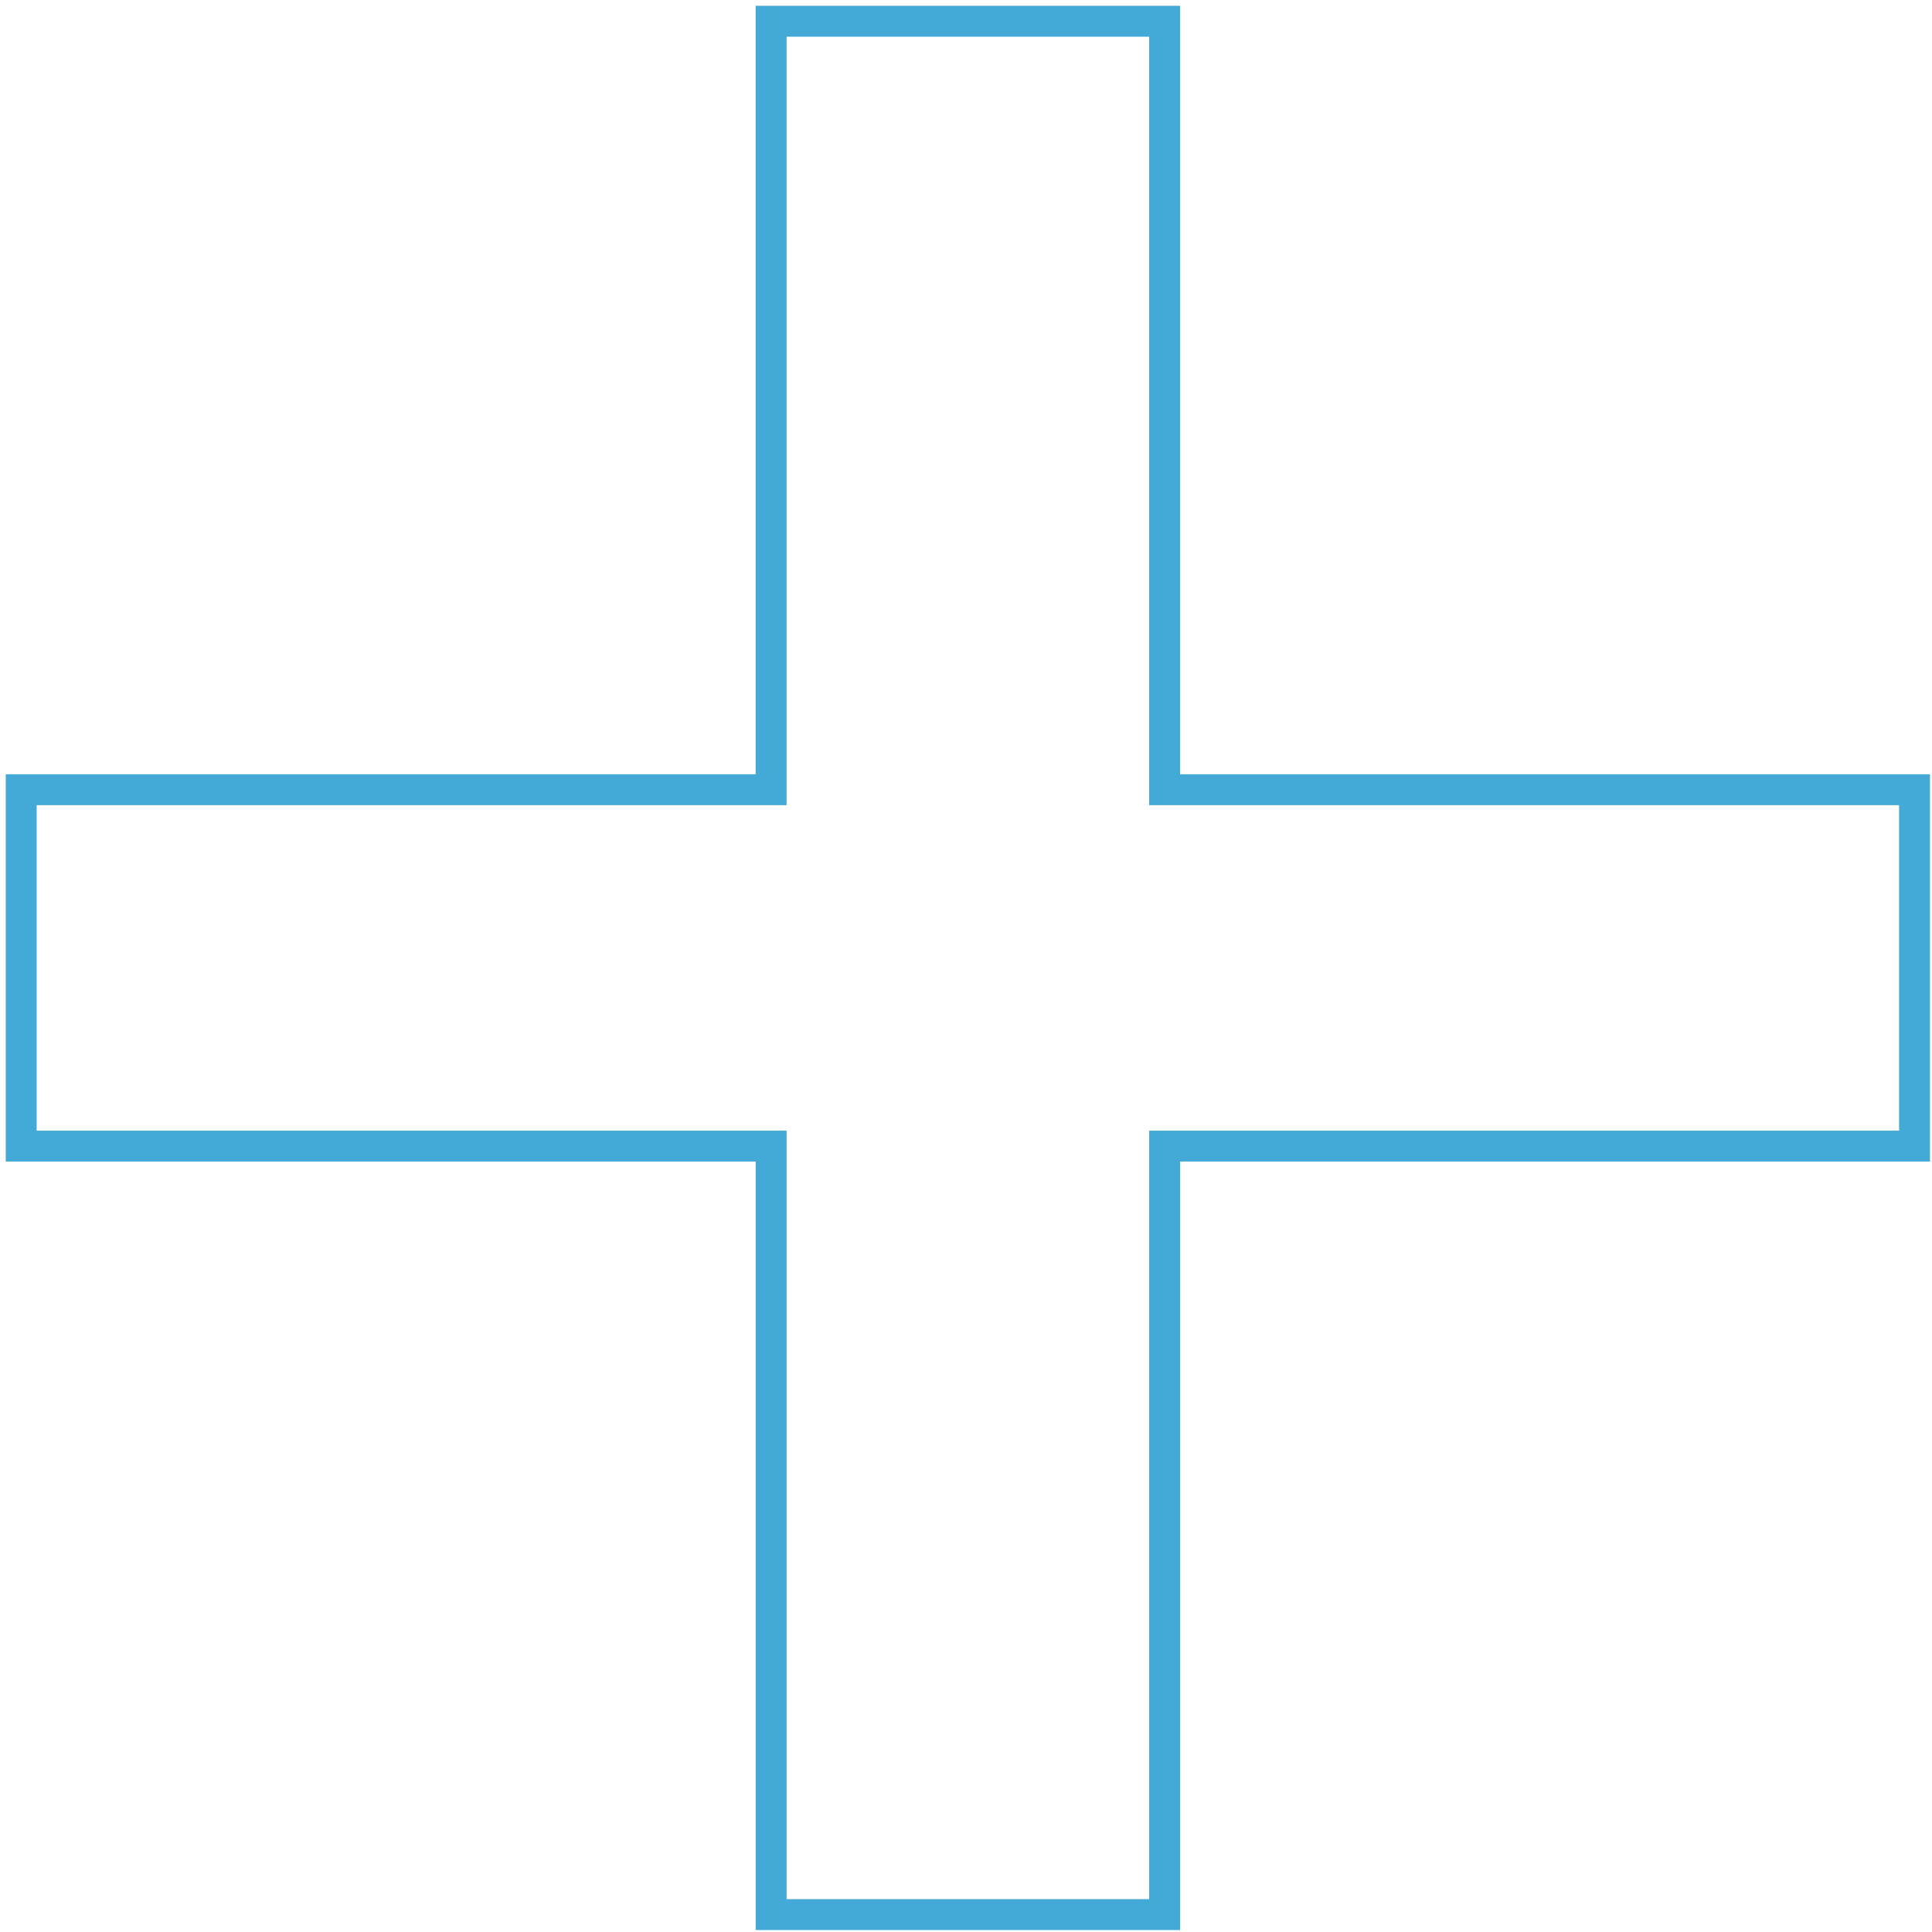 <svg xmlns="http://www.w3.org/2000/svg" id="Laag_1" data-name="Laag 1" viewBox="0 0 1000 1000"><path d="m990.97,593.23h-388.15v397.77h-203.68v-397.77H10.98v-184.47h388.15V11h203.68v397.76h388.15v184.47Z" style="fill: none; stroke: #43a9d6; stroke-miterlimit: 10; stroke-width: 16px;"></path></svg>